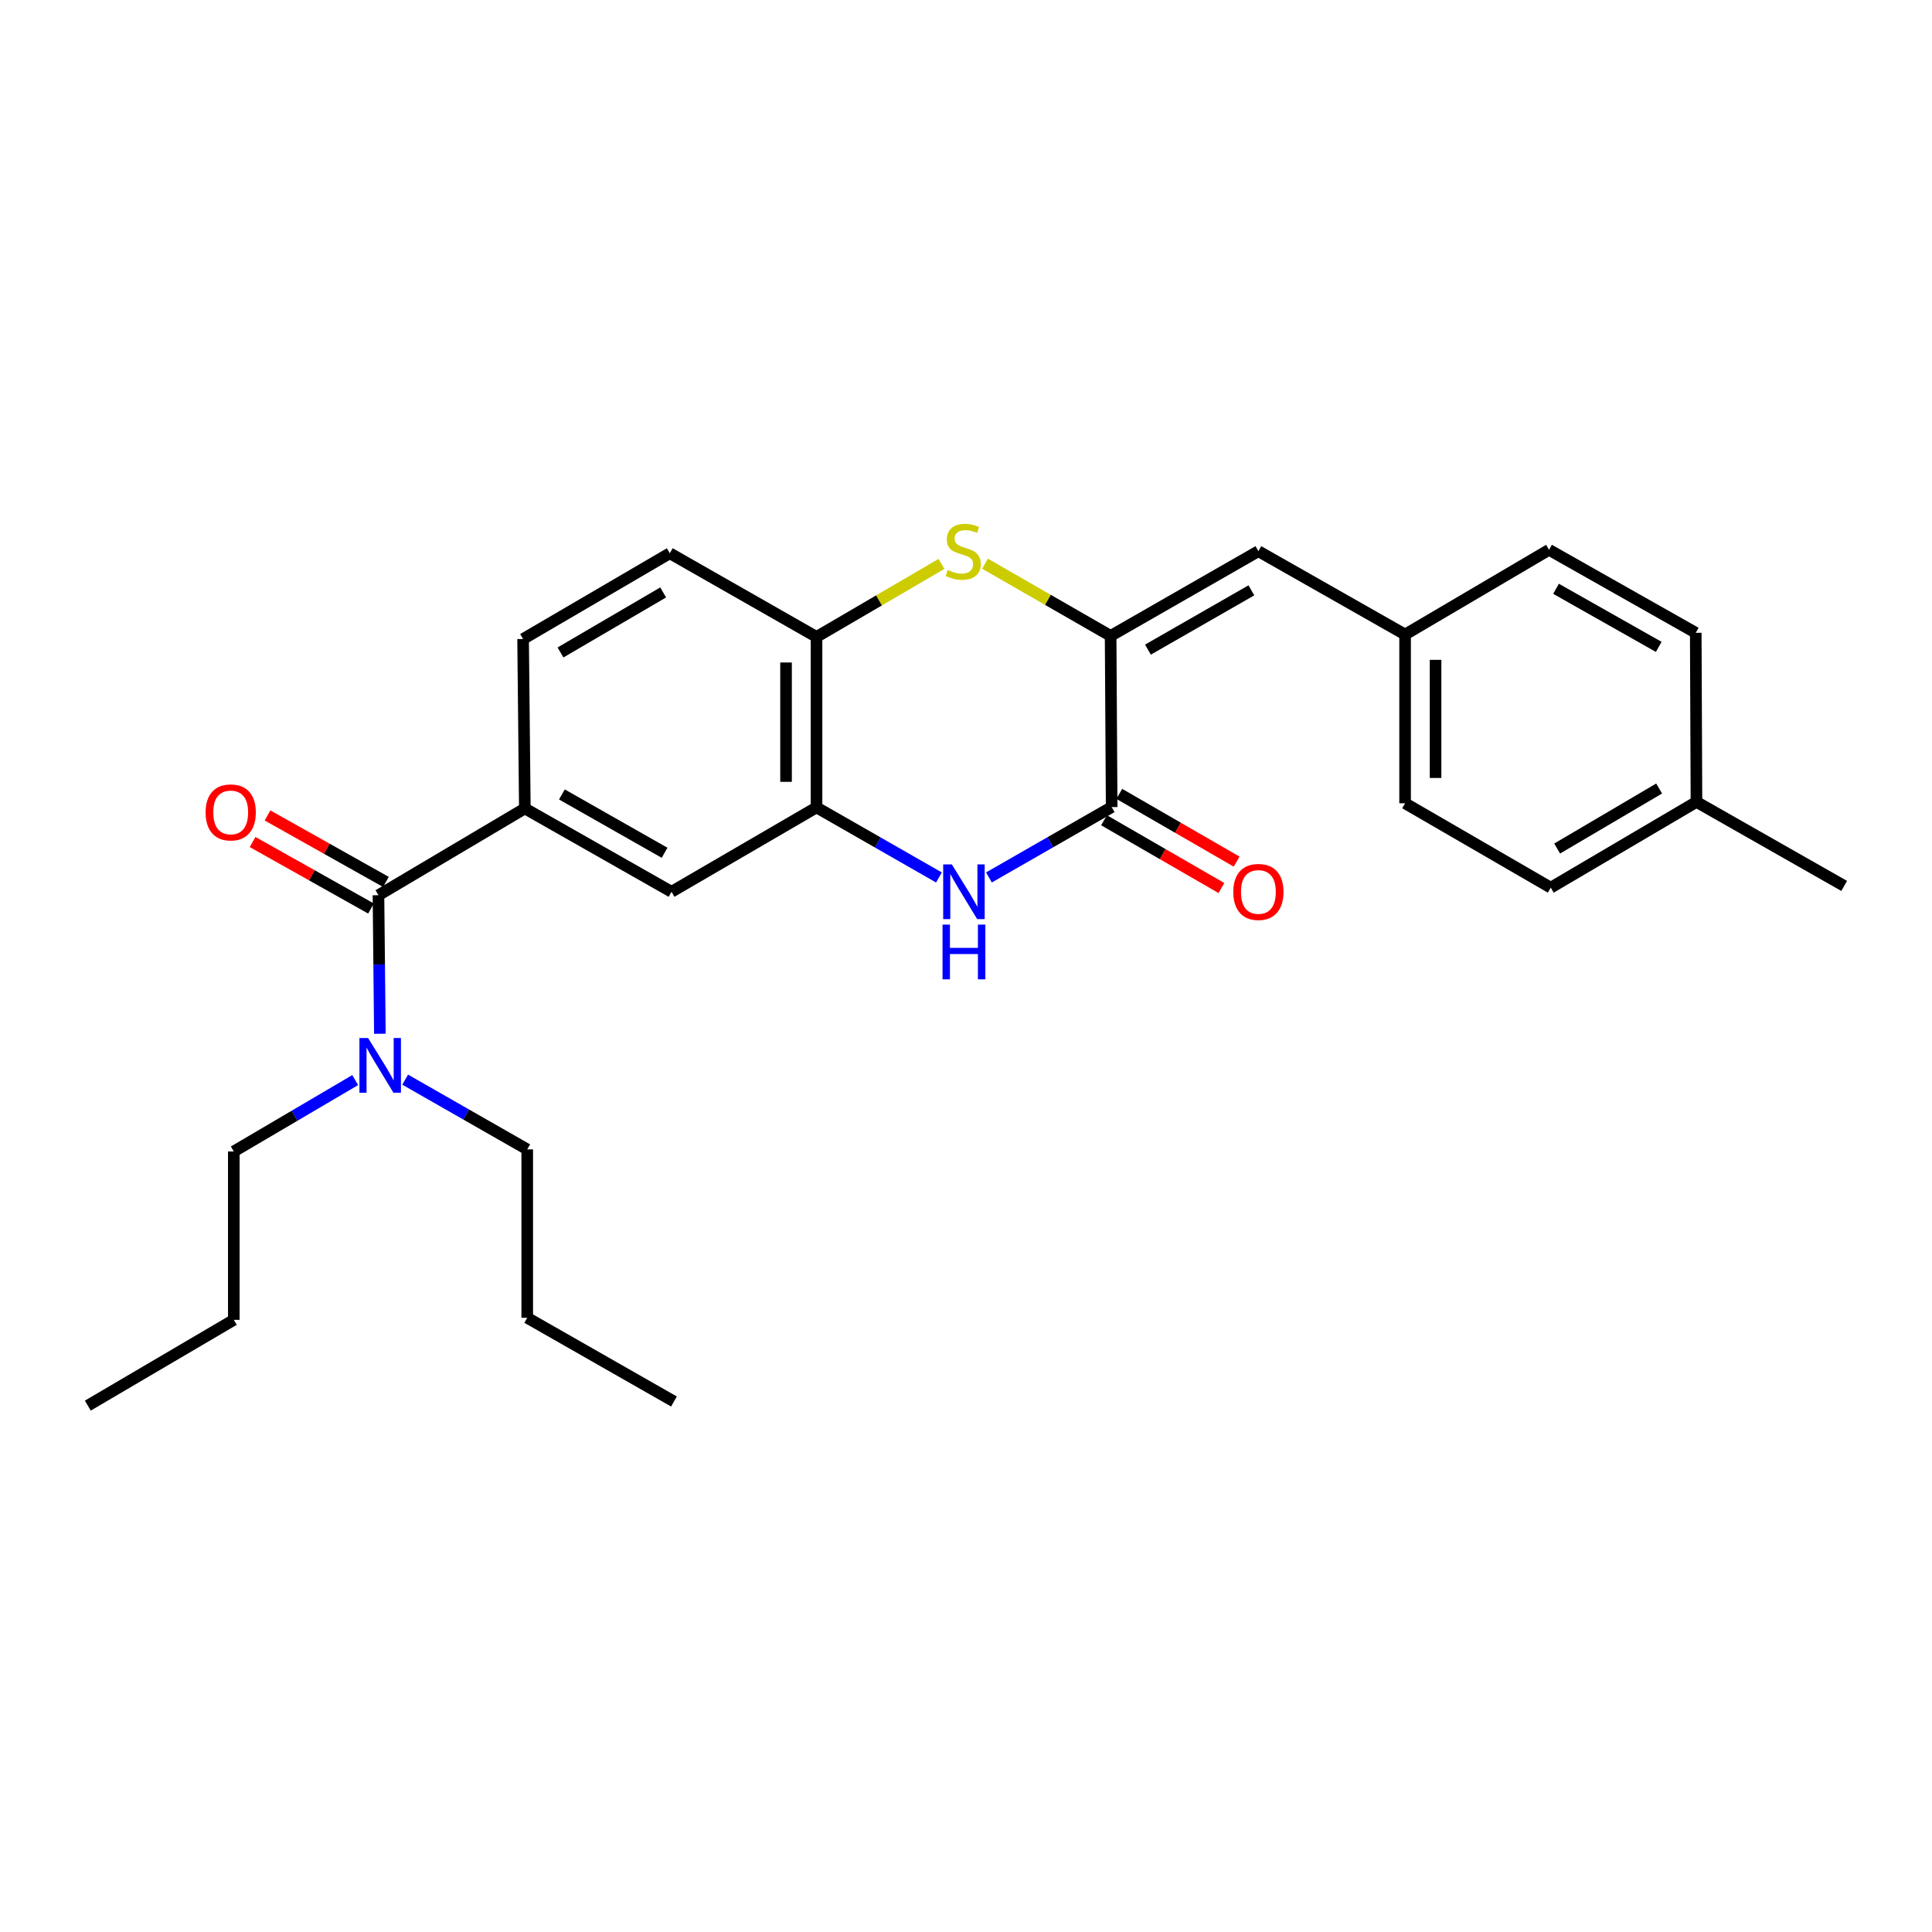 <?xml version='1.0' encoding='iso-8859-1'?>
<svg version='1.1' baseProfile='full'
              xmlns='http://www.w3.org/2000/svg'
                      xmlns:rdkit='http://www.rdkit.org/xml'
                      xmlns:xlink='http://www.w3.org/1999/xlink'
                  xml:space='preserve'
width='1000px' height='1000px' viewBox='0 0 1000 1000'>
<!-- END OF HEADER -->
<rect style='opacity:1.0;fill:#FFFFFF;stroke:none' width='1000' height='1000' x='0' y='0'> </rect>
<path class='bond-0' d='M 574.855,329.141 L 575.398,417.738' style='fill:none;fill-rule:evenodd;stroke:#000000;stroke-width:6px;stroke-linecap:butt;stroke-linejoin:miter;stroke-opacity:1' />
<path class='bond-2' d='M 574.855,329.141 L 542.349,310.459' style='fill:none;fill-rule:evenodd;stroke:#000000;stroke-width:6px;stroke-linecap:butt;stroke-linejoin:miter;stroke-opacity:1' />
<path class='bond-2' d='M 542.349,310.459 L 509.843,291.776' style='fill:none;fill-rule:evenodd;stroke:#CCCC00;stroke-width:6px;stroke-linecap:butt;stroke-linejoin:miter;stroke-opacity:1' />
<path class='bond-7' d='M 574.855,329.141 L 651.34,285.294' style='fill:none;fill-rule:evenodd;stroke:#000000;stroke-width:6px;stroke-linecap:butt;stroke-linejoin:miter;stroke-opacity:1' />
<path class='bond-7' d='M 594.174,336.25 L 647.713,305.557' style='fill:none;fill-rule:evenodd;stroke:#000000;stroke-width:6px;stroke-linecap:butt;stroke-linejoin:miter;stroke-opacity:1' />
<path class='bond-1' d='M 575.398,417.738 L 543.636,435.95' style='fill:none;fill-rule:evenodd;stroke:#000000;stroke-width:6px;stroke-linecap:butt;stroke-linejoin:miter;stroke-opacity:1' />
<path class='bond-1' d='M 543.636,435.95 L 511.874,454.163' style='fill:none;fill-rule:evenodd;stroke:#0000FF;stroke-width:6px;stroke-linecap:butt;stroke-linejoin:miter;stroke-opacity:1' />
<path class='bond-10' d='M 571.454,424.569 L 601.829,442.106' style='fill:none;fill-rule:evenodd;stroke:#000000;stroke-width:6px;stroke-linecap:butt;stroke-linejoin:miter;stroke-opacity:1' />
<path class='bond-10' d='M 601.829,442.106 L 632.204,459.644' style='fill:none;fill-rule:evenodd;stroke:#FF0000;stroke-width:6px;stroke-linecap:butt;stroke-linejoin:miter;stroke-opacity:1' />
<path class='bond-10' d='M 579.342,410.907 L 609.717,428.445' style='fill:none;fill-rule:evenodd;stroke:#000000;stroke-width:6px;stroke-linecap:butt;stroke-linejoin:miter;stroke-opacity:1' />
<path class='bond-10' d='M 609.717,428.445 L 640.092,445.982' style='fill:none;fill-rule:evenodd;stroke:#FF0000;stroke-width:6px;stroke-linecap:butt;stroke-linejoin:miter;stroke-opacity:1' />
<path class='bond-27' d='M 485.993,454.18 L 454.311,436.046' style='fill:none;fill-rule:evenodd;stroke:#0000FF;stroke-width:6px;stroke-linecap:butt;stroke-linejoin:miter;stroke-opacity:1' />
<path class='bond-27' d='M 454.311,436.046 L 422.63,417.913' style='fill:none;fill-rule:evenodd;stroke:#000000;stroke-width:6px;stroke-linecap:butt;stroke-linejoin:miter;stroke-opacity:1' />
<path class='bond-6' d='M 487.284,291.884 L 454.957,310.776' style='fill:none;fill-rule:evenodd;stroke:#CCCC00;stroke-width:6px;stroke-linecap:butt;stroke-linejoin:miter;stroke-opacity:1' />
<path class='bond-6' d='M 454.957,310.776 L 422.63,329.667' style='fill:none;fill-rule:evenodd;stroke:#000000;stroke-width:6px;stroke-linecap:butt;stroke-linejoin:miter;stroke-opacity:1' />
<path class='bond-3' d='M 195.892,463.364 L 271.658,418.448' style='fill:none;fill-rule:evenodd;stroke:#000000;stroke-width:6px;stroke-linecap:butt;stroke-linejoin:miter;stroke-opacity:1' />
<path class='bond-9' d='M 195.892,463.364 L 196.256,499.219' style='fill:none;fill-rule:evenodd;stroke:#000000;stroke-width:6px;stroke-linecap:butt;stroke-linejoin:miter;stroke-opacity:1' />
<path class='bond-9' d='M 196.256,499.219 L 196.62,535.074' style='fill:none;fill-rule:evenodd;stroke:#0000FF;stroke-width:6px;stroke-linecap:butt;stroke-linejoin:miter;stroke-opacity:1' />
<path class='bond-11' d='M 199.754,456.487 L 169.112,439.28' style='fill:none;fill-rule:evenodd;stroke:#000000;stroke-width:6px;stroke-linecap:butt;stroke-linejoin:miter;stroke-opacity:1' />
<path class='bond-11' d='M 169.112,439.28 L 138.47,422.073' style='fill:none;fill-rule:evenodd;stroke:#FF0000;stroke-width:6px;stroke-linecap:butt;stroke-linejoin:miter;stroke-opacity:1' />
<path class='bond-11' d='M 192.03,470.242 L 161.388,453.035' style='fill:none;fill-rule:evenodd;stroke:#000000;stroke-width:6px;stroke-linecap:butt;stroke-linejoin:miter;stroke-opacity:1' />
<path class='bond-11' d='M 161.388,453.035 L 130.746,435.829' style='fill:none;fill-rule:evenodd;stroke:#FF0000;stroke-width:6px;stroke-linecap:butt;stroke-linejoin:miter;stroke-opacity:1' />
<path class='bond-4' d='M 422.63,417.913 L 422.63,329.667' style='fill:none;fill-rule:evenodd;stroke:#000000;stroke-width:6px;stroke-linecap:butt;stroke-linejoin:miter;stroke-opacity:1' />
<path class='bond-4' d='M 406.854,404.676 L 406.854,342.904' style='fill:none;fill-rule:evenodd;stroke:#000000;stroke-width:6px;stroke-linecap:butt;stroke-linejoin:miter;stroke-opacity:1' />
<path class='bond-8' d='M 422.63,417.913 L 347.582,461.585' style='fill:none;fill-rule:evenodd;stroke:#000000;stroke-width:6px;stroke-linecap:butt;stroke-linejoin:miter;stroke-opacity:1' />
<path class='bond-5' d='M 271.658,418.448 L 270.755,330.753' style='fill:none;fill-rule:evenodd;stroke:#000000;stroke-width:6px;stroke-linecap:butt;stroke-linejoin:miter;stroke-opacity:1' />
<path class='bond-29' d='M 271.658,418.448 L 347.582,461.585' style='fill:none;fill-rule:evenodd;stroke:#000000;stroke-width:6px;stroke-linecap:butt;stroke-linejoin:miter;stroke-opacity:1' />
<path class='bond-29' d='M 290.84,411.202 L 343.987,441.398' style='fill:none;fill-rule:evenodd;stroke:#000000;stroke-width:6px;stroke-linecap:butt;stroke-linejoin:miter;stroke-opacity:1' />
<path class='bond-13' d='M 422.63,329.667 L 346.688,286.363' style='fill:none;fill-rule:evenodd;stroke:#000000;stroke-width:6px;stroke-linecap:butt;stroke-linejoin:miter;stroke-opacity:1' />
<path class='bond-14' d='M 651.34,285.294 L 727.273,328.431' style='fill:none;fill-rule:evenodd;stroke:#000000;stroke-width:6px;stroke-linecap:butt;stroke-linejoin:miter;stroke-opacity:1' />
<path class='bond-20' d='M 209.717,558.824 L 241.305,576.874' style='fill:none;fill-rule:evenodd;stroke:#0000FF;stroke-width:6px;stroke-linecap:butt;stroke-linejoin:miter;stroke-opacity:1' />
<path class='bond-20' d='M 241.305,576.874 L 272.894,594.923' style='fill:none;fill-rule:evenodd;stroke:#000000;stroke-width:6px;stroke-linecap:butt;stroke-linejoin:miter;stroke-opacity:1' />
<path class='bond-21' d='M 183.848,559.044 L 152.434,577.518' style='fill:none;fill-rule:evenodd;stroke:#0000FF;stroke-width:6px;stroke-linecap:butt;stroke-linejoin:miter;stroke-opacity:1' />
<path class='bond-21' d='M 152.434,577.518 L 121.019,595.992' style='fill:none;fill-rule:evenodd;stroke:#000000;stroke-width:6px;stroke-linecap:butt;stroke-linejoin:miter;stroke-opacity:1' />
<path class='bond-12' d='M 270.755,330.753 L 346.688,286.363' style='fill:none;fill-rule:evenodd;stroke:#000000;stroke-width:6px;stroke-linecap:butt;stroke-linejoin:miter;stroke-opacity:1' />
<path class='bond-12' d='M 290.107,337.714 L 343.26,306.64' style='fill:none;fill-rule:evenodd;stroke:#000000;stroke-width:6px;stroke-linecap:butt;stroke-linejoin:miter;stroke-opacity:1' />
<path class='bond-16' d='M 727.273,328.431 L 801.777,284.584' style='fill:none;fill-rule:evenodd;stroke:#000000;stroke-width:6px;stroke-linecap:butt;stroke-linejoin:miter;stroke-opacity:1' />
<path class='bond-17' d='M 727.273,328.431 L 727.273,415.775' style='fill:none;fill-rule:evenodd;stroke:#000000;stroke-width:6px;stroke-linecap:butt;stroke-linejoin:miter;stroke-opacity:1' />
<path class='bond-17' d='M 743.048,341.532 L 743.048,402.673' style='fill:none;fill-rule:evenodd;stroke:#000000;stroke-width:6px;stroke-linecap:butt;stroke-linejoin:miter;stroke-opacity:1' />
<path class='bond-15' d='M 878.087,415.065 L 802.671,459.455' style='fill:none;fill-rule:evenodd;stroke:#000000;stroke-width:6px;stroke-linecap:butt;stroke-linejoin:miter;stroke-opacity:1' />
<path class='bond-15' d='M 858.772,408.128 L 805.981,439.202' style='fill:none;fill-rule:evenodd;stroke:#000000;stroke-width:6px;stroke-linecap:butt;stroke-linejoin:miter;stroke-opacity:1' />
<path class='bond-22' d='M 878.087,415.065 L 954.545,458.553' style='fill:none;fill-rule:evenodd;stroke:#000000;stroke-width:6px;stroke-linecap:butt;stroke-linejoin:miter;stroke-opacity:1' />
<path class='bond-28' d='M 878.087,415.065 L 877.719,327.537' style='fill:none;fill-rule:evenodd;stroke:#000000;stroke-width:6px;stroke-linecap:butt;stroke-linejoin:miter;stroke-opacity:1' />
<path class='bond-19' d='M 801.777,284.584 L 877.719,327.537' style='fill:none;fill-rule:evenodd;stroke:#000000;stroke-width:6px;stroke-linecap:butt;stroke-linejoin:miter;stroke-opacity:1' />
<path class='bond-19' d='M 805.402,304.758 L 858.561,334.825' style='fill:none;fill-rule:evenodd;stroke:#000000;stroke-width:6px;stroke-linecap:butt;stroke-linejoin:miter;stroke-opacity:1' />
<path class='bond-18' d='M 727.273,415.775 L 802.671,459.455' style='fill:none;fill-rule:evenodd;stroke:#000000;stroke-width:6px;stroke-linecap:butt;stroke-linejoin:miter;stroke-opacity:1' />
<path class='bond-23' d='M 272.894,594.923 L 272.894,682.083' style='fill:none;fill-rule:evenodd;stroke:#000000;stroke-width:6px;stroke-linecap:butt;stroke-linejoin:miter;stroke-opacity:1' />
<path class='bond-24' d='M 121.019,595.992 L 121.019,683.152' style='fill:none;fill-rule:evenodd;stroke:#000000;stroke-width:6px;stroke-linecap:butt;stroke-linejoin:miter;stroke-opacity:1' />
<path class='bond-25' d='M 272.894,682.083 L 348.835,725.413' style='fill:none;fill-rule:evenodd;stroke:#000000;stroke-width:6px;stroke-linecap:butt;stroke-linejoin:miter;stroke-opacity:1' />
<path class='bond-26' d='M 121.019,683.152 L 45.455,727.543' style='fill:none;fill-rule:evenodd;stroke:#000000;stroke-width:6px;stroke-linecap:butt;stroke-linejoin:miter;stroke-opacity:1' />
<path  class='atom-2' d='M 492.671 447.425
L 501.951 462.425
Q 502.871 463.905, 504.351 466.585
Q 505.831 469.265, 505.911 469.425
L 505.911 447.425
L 509.671 447.425
L 509.671 475.745
L 505.791 475.745
L 495.831 459.345
Q 494.671 457.425, 493.431 455.225
Q 492.231 453.025, 491.871 452.345
L 491.871 475.745
L 488.191 475.745
L 488.191 447.425
L 492.671 447.425
' fill='#0000FF'/>
<path  class='atom-2' d='M 487.851 478.577
L 491.691 478.577
L 491.691 490.617
L 506.171 490.617
L 506.171 478.577
L 510.011 478.577
L 510.011 506.897
L 506.171 506.897
L 506.171 493.817
L 491.691 493.817
L 491.691 506.897
L 487.851 506.897
L 487.851 478.577
' fill='#0000FF'/>
<path  class='atom-3' d='M 490.563 295.014
Q 490.883 295.134, 492.203 295.694
Q 493.523 296.254, 494.963 296.614
Q 496.443 296.934, 497.883 296.934
Q 500.563 296.934, 502.123 295.654
Q 503.683 294.334, 503.683 292.054
Q 503.683 290.494, 502.883 289.534
Q 502.123 288.574, 500.923 288.054
Q 499.723 287.534, 497.723 286.934
Q 495.203 286.174, 493.683 285.454
Q 492.203 284.734, 491.123 283.214
Q 490.083 281.694, 490.083 279.134
Q 490.083 275.574, 492.483 273.374
Q 494.923 271.174, 499.723 271.174
Q 503.003 271.174, 506.723 272.734
L 505.803 275.814
Q 502.403 274.414, 499.843 274.414
Q 497.083 274.414, 495.563 275.574
Q 494.043 276.694, 494.083 278.654
Q 494.083 280.174, 494.843 281.094
Q 495.643 282.014, 496.763 282.534
Q 497.923 283.054, 499.843 283.654
Q 502.403 284.454, 503.923 285.254
Q 505.443 286.054, 506.523 287.694
Q 507.643 289.294, 507.643 292.054
Q 507.643 295.974, 505.003 298.094
Q 502.403 300.174, 498.043 300.174
Q 495.523 300.174, 493.603 299.614
Q 491.723 299.094, 489.483 298.174
L 490.563 295.014
' fill='#CCCC00'/>
<path  class='atom-10' d='M 190.526 537.275
L 199.806 552.275
Q 200.726 553.755, 202.206 556.435
Q 203.686 559.115, 203.766 559.275
L 203.766 537.275
L 207.526 537.275
L 207.526 565.595
L 203.646 565.595
L 193.686 549.195
Q 192.526 547.275, 191.286 545.075
Q 190.086 542.875, 189.726 542.195
L 189.726 565.595
L 186.046 565.595
L 186.046 537.275
L 190.526 537.275
' fill='#0000FF'/>
<path  class='atom-11' d='M 638.34 461.665
Q 638.34 454.865, 641.7 451.065
Q 645.06 447.265, 651.34 447.265
Q 657.62 447.265, 660.98 451.065
Q 664.34 454.865, 664.34 461.665
Q 664.34 468.545, 660.94 472.465
Q 657.54 476.345, 651.34 476.345
Q 645.1 476.345, 641.7 472.465
Q 638.34 468.585, 638.34 461.665
M 651.34 473.145
Q 655.66 473.145, 657.98 470.265
Q 660.34 467.345, 660.34 461.665
Q 660.34 456.105, 657.98 453.305
Q 655.66 450.465, 651.34 450.465
Q 647.02 450.465, 644.66 453.265
Q 642.34 456.065, 642.34 461.665
Q 642.34 467.385, 644.66 470.265
Q 647.02 473.145, 651.34 473.145
' fill='#FF0000'/>
<path  class='atom-12' d='M 106.415 420.5
Q 106.415 413.7, 109.775 409.9
Q 113.135 406.1, 119.415 406.1
Q 125.695 406.1, 129.055 409.9
Q 132.415 413.7, 132.415 420.5
Q 132.415 427.38, 129.015 431.3
Q 125.615 435.18, 119.415 435.18
Q 113.175 435.18, 109.775 431.3
Q 106.415 427.42, 106.415 420.5
M 119.415 431.98
Q 123.735 431.98, 126.055 429.1
Q 128.415 426.18, 128.415 420.5
Q 128.415 414.94, 126.055 412.14
Q 123.735 409.3, 119.415 409.3
Q 115.095 409.3, 112.735 412.1
Q 110.415 414.9, 110.415 420.5
Q 110.415 426.22, 112.735 429.1
Q 115.095 431.98, 119.415 431.98
' fill='#FF0000'/>
</svg>
